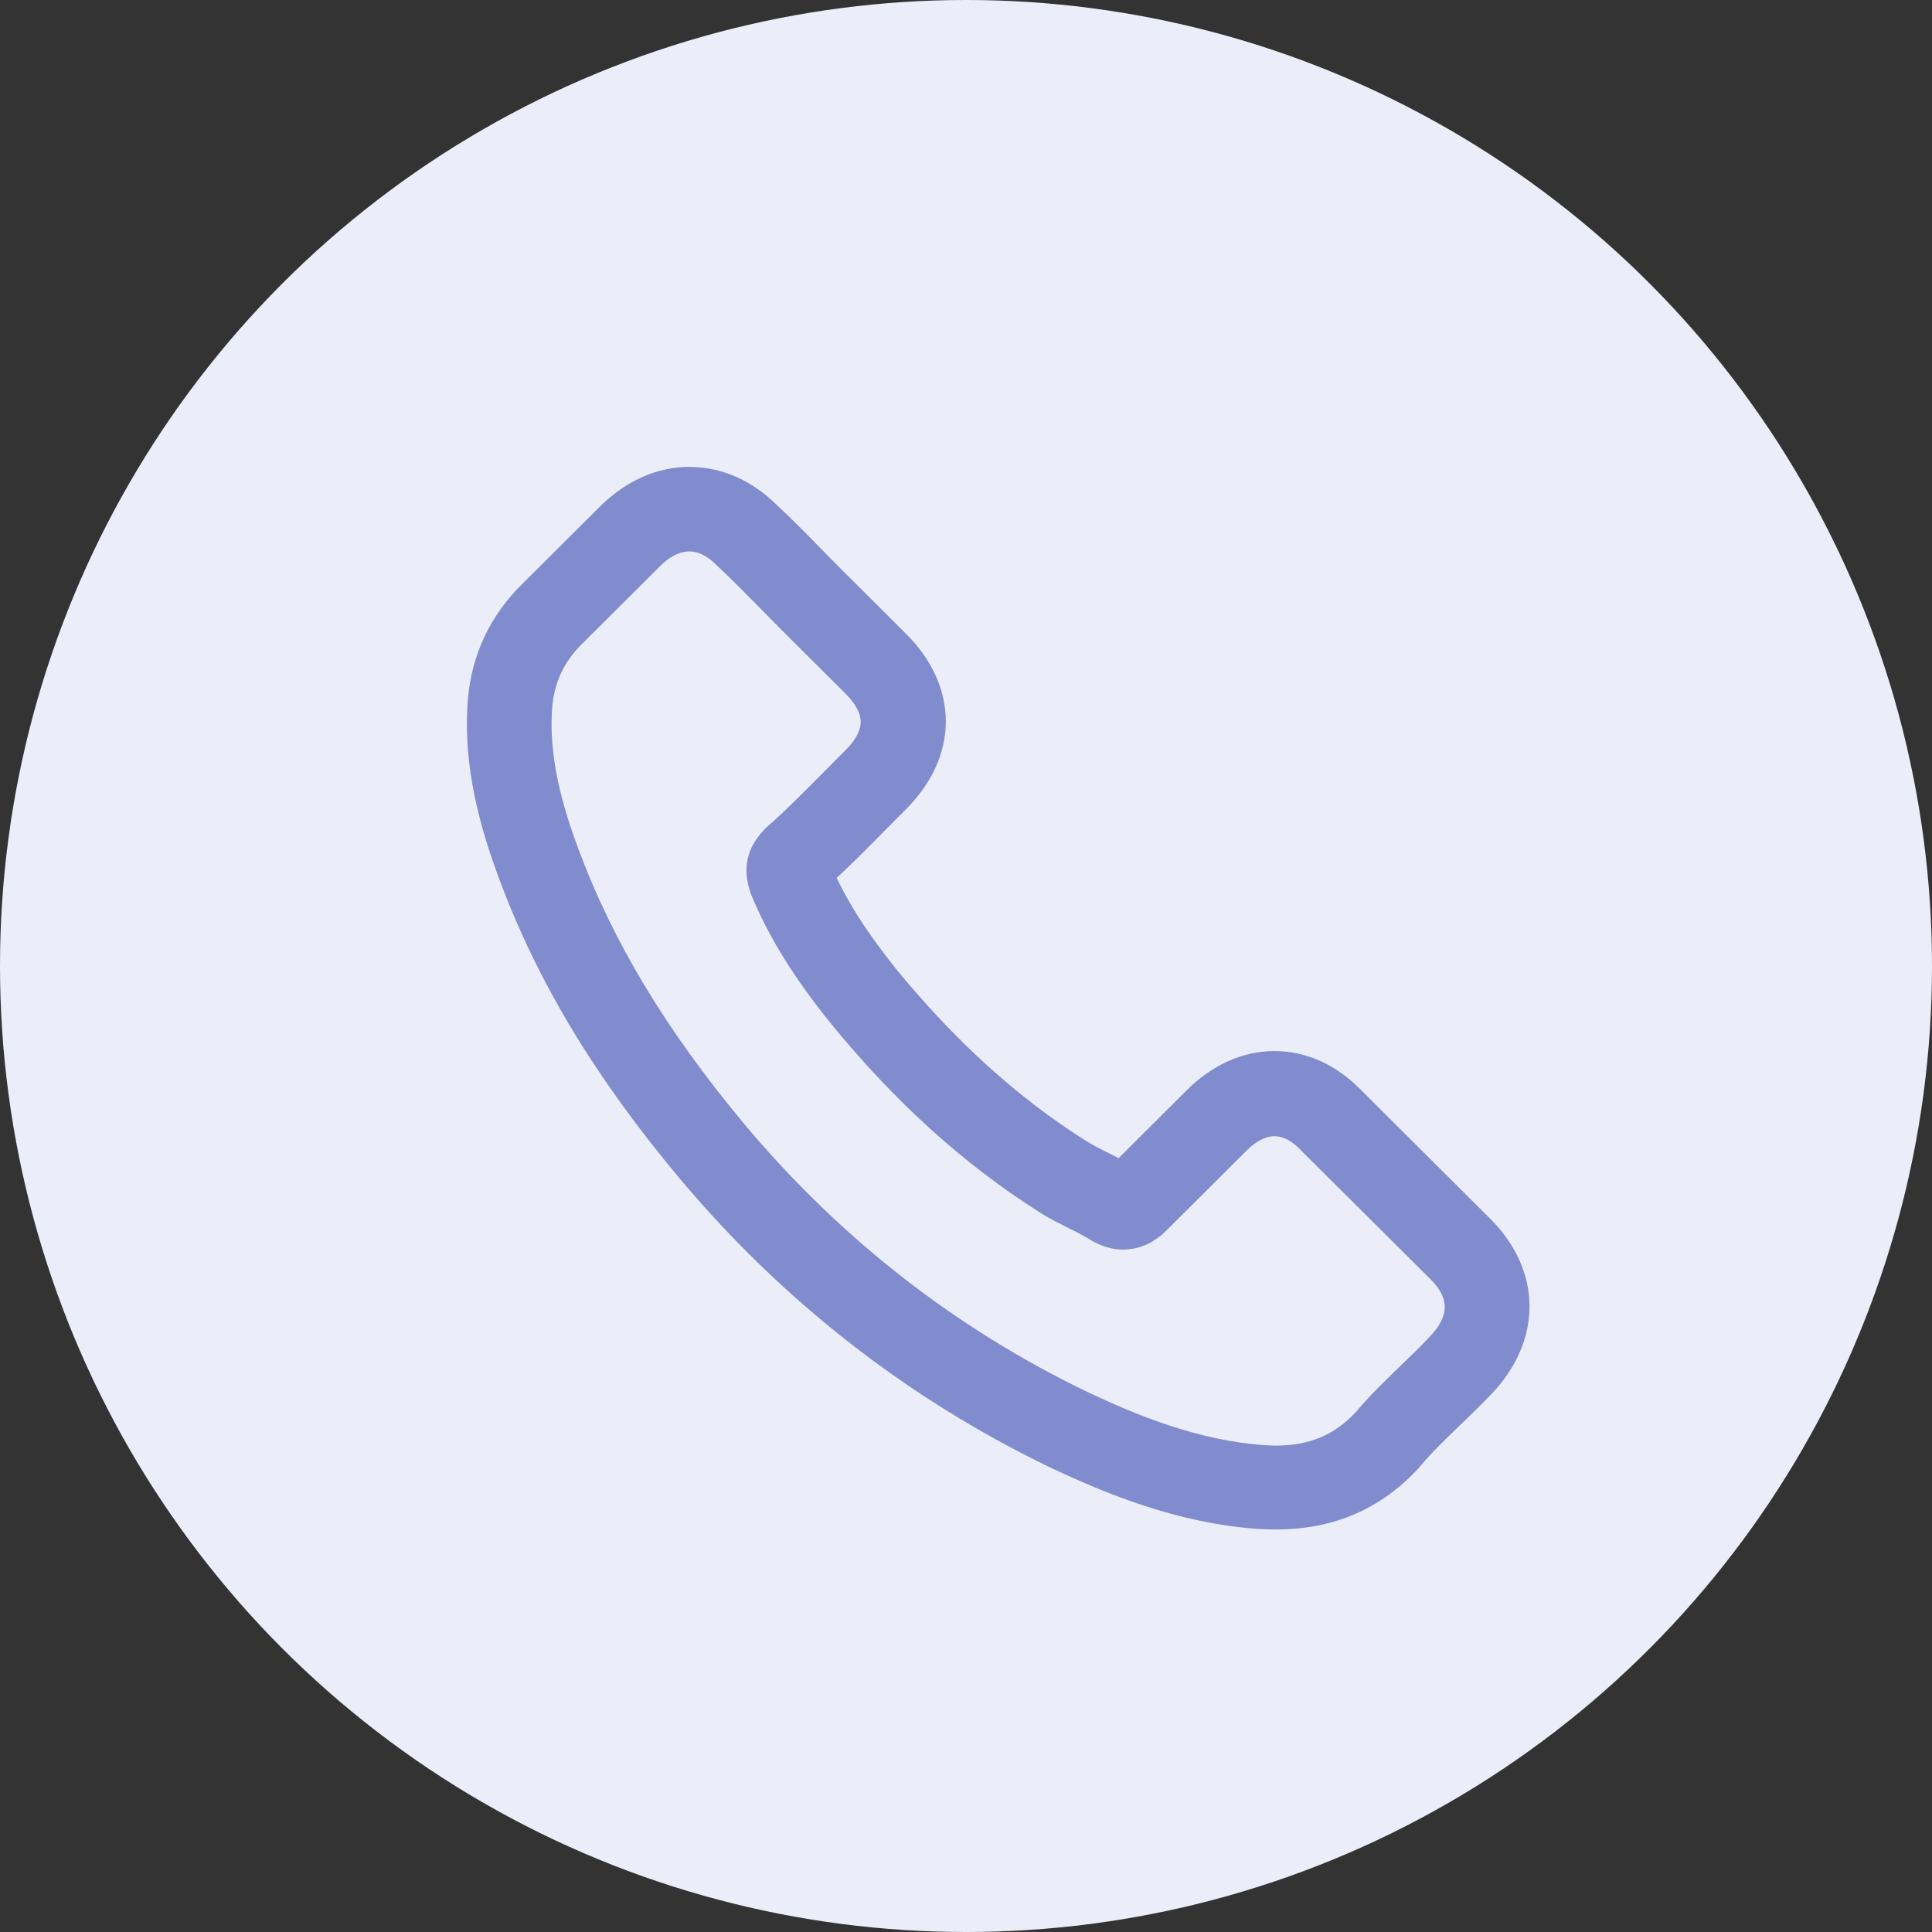 <?xml version="1.0" encoding="UTF-8"?> <svg xmlns="http://www.w3.org/2000/svg" width="60" height="60" viewBox="0 0 60 60" fill="none"><rect x="0" y="0" width="60" height="60" fill="#333333" stroke="none"/> <circle cx="30" cy="30" r="30" fill="#EBEDF9"></circle> <path d="M21.485 36.271C24.653 40.044 28.467 43.015 32.82 45.117C34.477 45.899 36.693 46.828 39.163 46.987C39.316 46.993 39.462 47 39.615 47C41.273 47 42.604 46.43 43.689 45.256C43.695 45.249 43.709 45.236 43.715 45.223C44.101 44.759 44.541 44.341 45 43.897C45.313 43.598 45.632 43.287 45.938 42.968C47.356 41.496 47.356 39.627 45.925 38.201L41.925 34.216C41.246 33.513 40.434 33.142 39.582 33.142C38.73 33.142 37.911 33.513 37.212 34.209L34.83 36.583C34.61 36.457 34.384 36.344 34.171 36.238C33.904 36.106 33.658 35.98 33.439 35.84C31.269 34.468 29.299 32.678 27.415 30.377C26.463 29.177 25.824 28.169 25.378 27.141C26.004 26.577 26.59 25.987 27.155 25.41C27.355 25.205 27.561 24.999 27.768 24.794C28.487 24.078 28.873 23.249 28.873 22.407C28.873 21.564 28.493 20.736 27.768 20.02L25.784 18.044C25.551 17.811 25.332 17.586 25.105 17.354C24.666 16.903 24.207 16.439 23.754 16.021C23.069 15.351 22.263 15 21.411 15C20.566 15 19.754 15.351 19.042 16.028L16.553 18.508C15.647 19.409 15.135 20.503 15.028 21.77C14.902 23.355 15.195 25.039 15.954 27.075C17.118 30.224 18.875 33.148 21.485 36.271ZM16.652 21.909C16.732 21.027 17.072 20.291 17.711 19.655L20.187 17.188C20.573 16.817 20.999 16.625 21.411 16.625C21.817 16.625 22.23 16.817 22.61 17.201C23.055 17.613 23.475 18.044 23.927 18.501C24.154 18.733 24.387 18.965 24.62 19.204L26.603 21.18C27.016 21.591 27.229 22.009 27.229 22.42C27.229 22.831 27.016 23.249 26.603 23.66C26.397 23.865 26.19 24.078 25.984 24.283C25.365 24.906 24.786 25.497 24.147 26.06C24.134 26.073 24.127 26.08 24.114 26.093C23.561 26.644 23.648 27.167 23.781 27.565C23.788 27.585 23.794 27.598 23.801 27.618C24.313 28.845 25.026 30.012 26.137 31.404C28.134 33.858 30.237 35.761 32.553 37.226C32.84 37.412 33.146 37.558 33.432 37.704C33.698 37.836 33.944 37.962 34.164 38.102C34.191 38.115 34.211 38.128 34.237 38.141C34.457 38.254 34.67 38.307 34.883 38.307C35.415 38.307 35.761 37.969 35.875 37.856L38.364 35.376C38.75 34.992 39.169 34.786 39.582 34.786C40.088 34.786 40.501 35.098 40.76 35.376L44.774 39.368C45.572 40.164 45.566 41.026 44.754 41.868C44.474 42.166 44.181 42.451 43.868 42.75C43.403 43.201 42.917 43.665 42.477 44.189C41.712 45.011 40.8 45.395 39.622 45.395C39.509 45.395 39.389 45.389 39.276 45.382C37.093 45.243 35.063 44.394 33.538 43.671C29.398 41.675 25.764 38.844 22.749 35.25C20.267 32.273 18.596 29.501 17.491 26.531C16.806 24.707 16.546 23.242 16.652 21.909Z" fill="#808CCD" stroke="#808CCD"></path> </svg> 